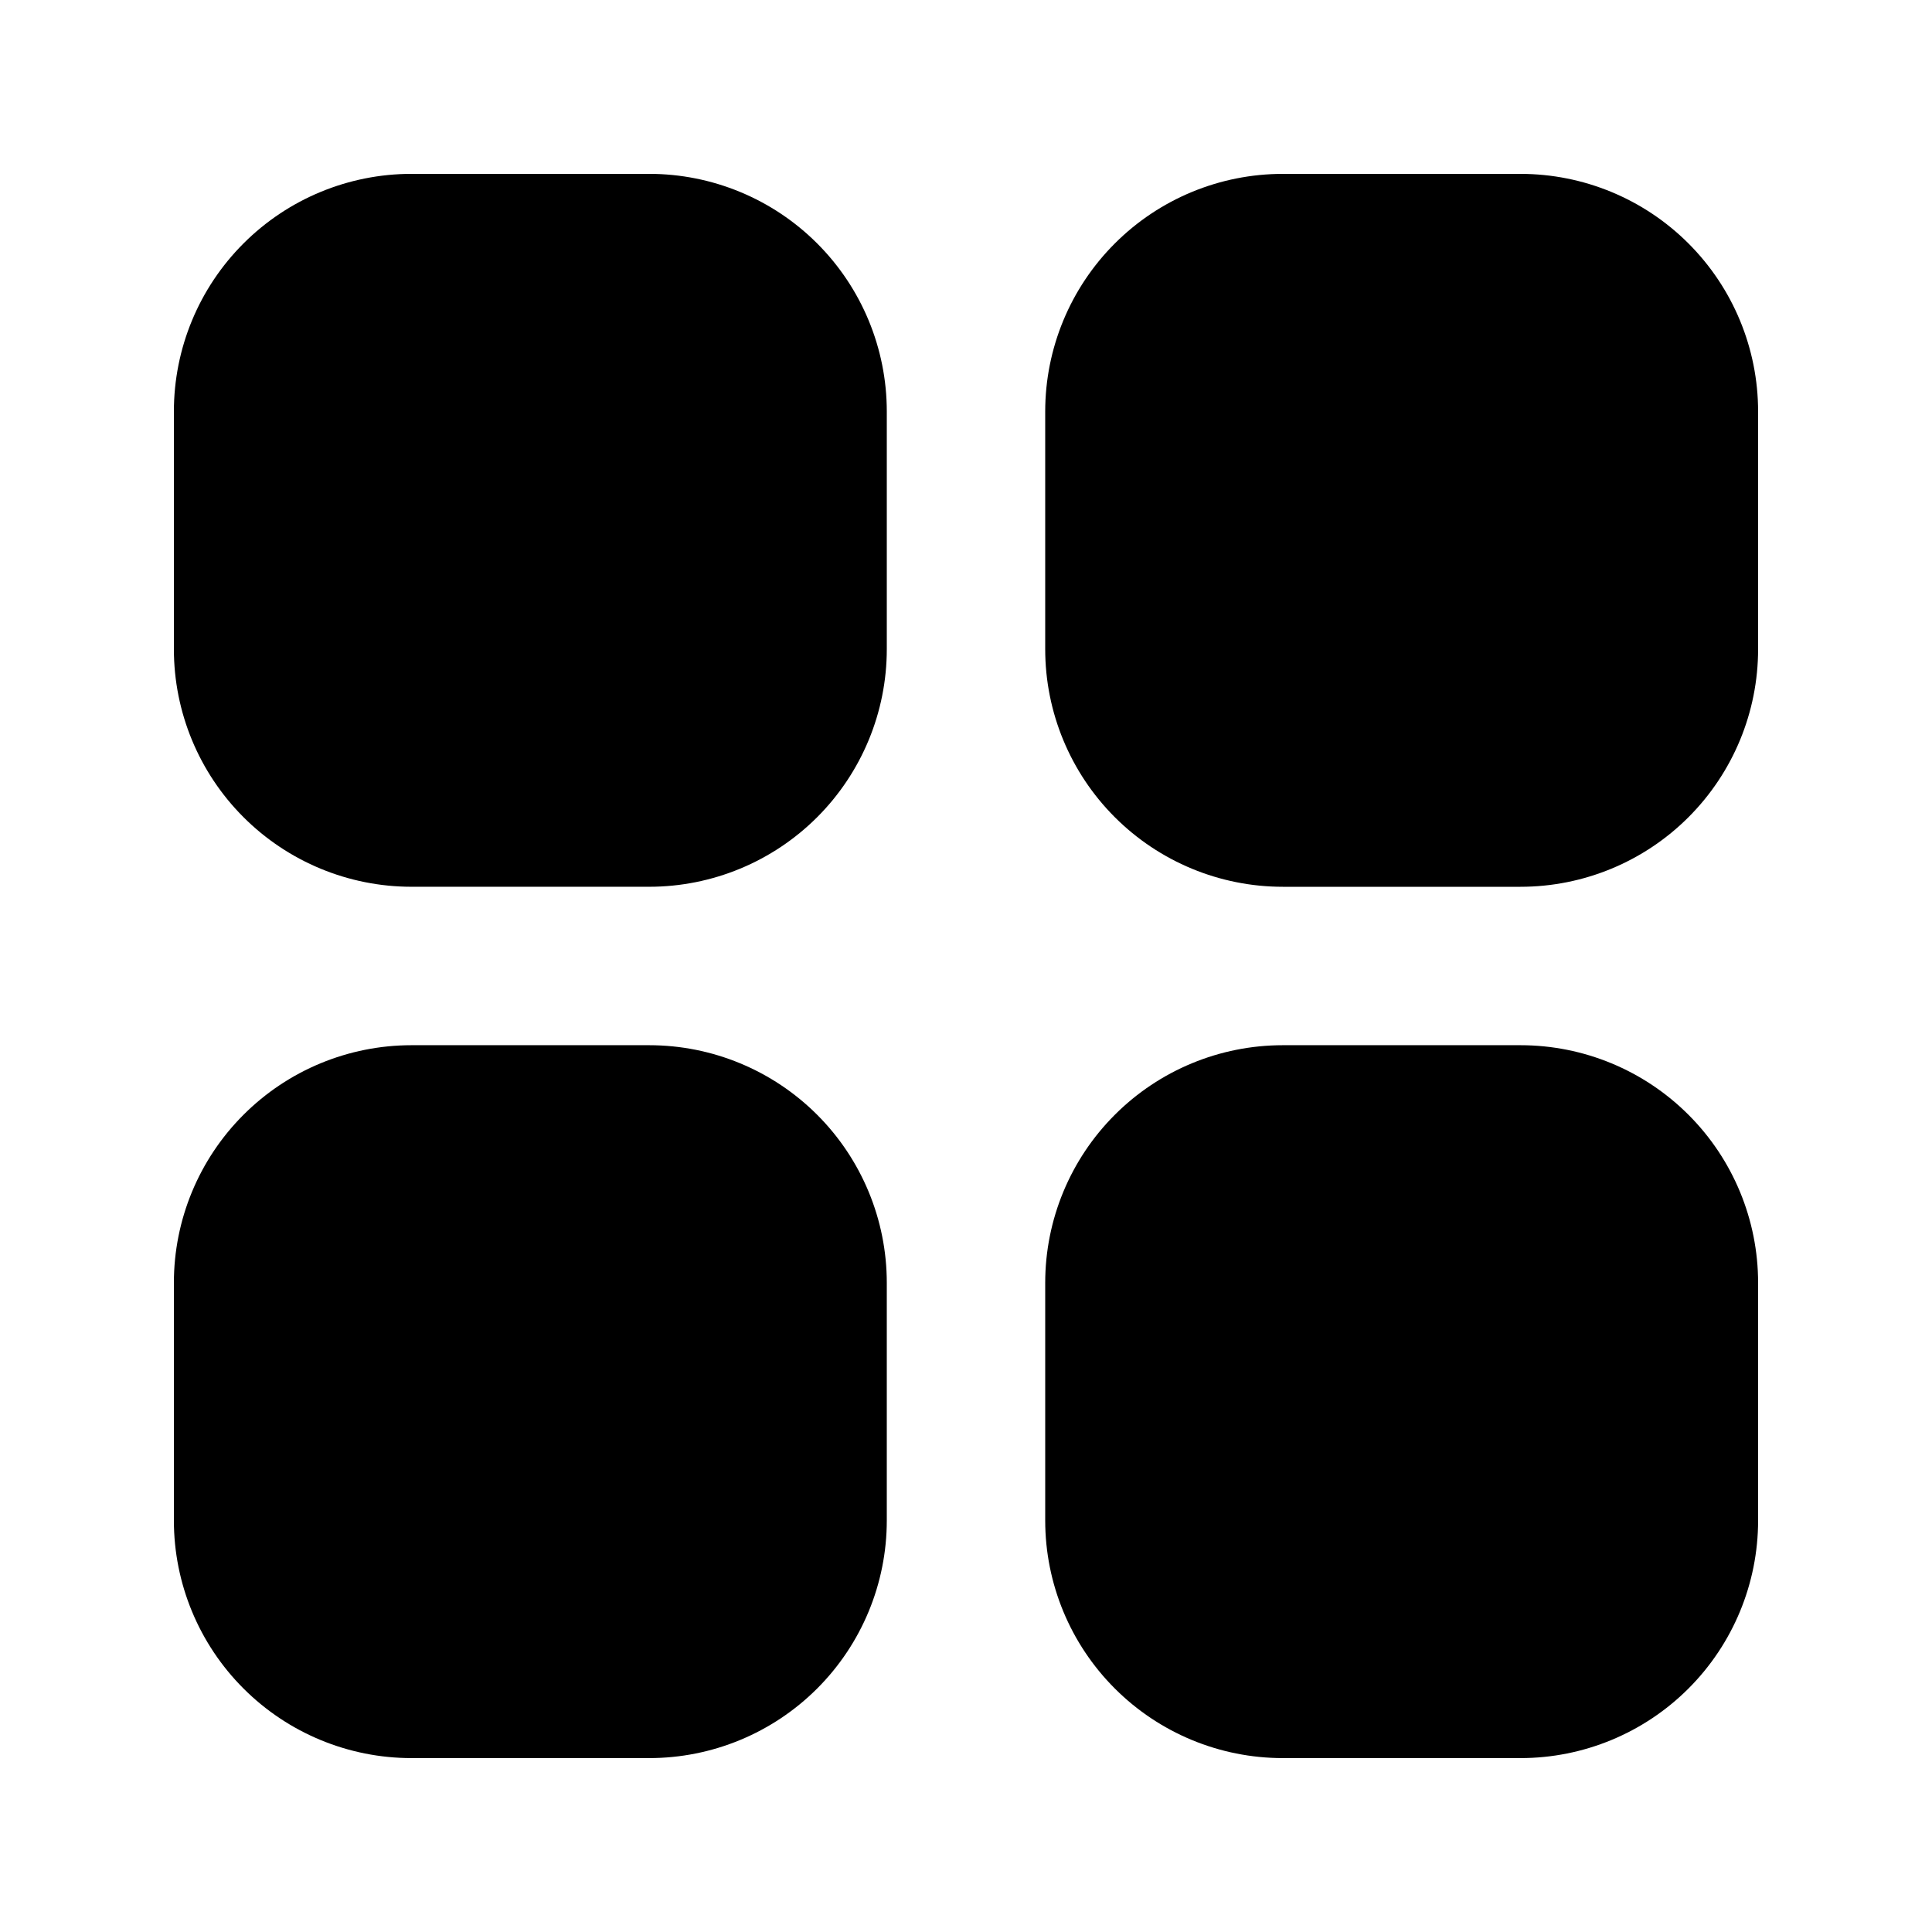 <?xml version="1.0" encoding="UTF-8"?>
<!-- Uploaded to: SVG Repo, www.svgrepo.com, Generator: SVG Repo Mixer Tools -->
<svg fill="#000000" width="800px" height="800px" version="1.1" viewBox="144 144 512 512" xmlns="http://www.w3.org/2000/svg">
 <path d="m379.01 253.05v62.977c0 16.703-6.637 32.719-18.445 44.531-11.812 11.809-27.828 18.445-44.531 18.445h-62.977c-16.703 0-32.723-6.637-44.531-18.445-11.812-11.812-18.445-27.828-18.445-44.531v-62.977c0-16.703 6.633-32.723 18.445-44.531 11.809-11.812 27.828-18.445 44.531-18.445h62.977c16.703 0 32.719 6.633 44.531 18.445 11.809 11.809 18.445 27.828 18.445 44.531zm-62.977 167.94h-62.977c-16.703 0-32.723 6.633-44.531 18.445-11.812 11.809-18.445 27.828-18.445 44.527v62.977c0 16.703 6.633 32.723 18.445 44.531 11.809 11.812 27.828 18.445 44.531 18.445h62.977c16.703 0 32.719-6.633 44.531-18.445 11.809-11.809 18.445-27.828 18.445-44.531v-62.977c0-16.699-6.637-32.719-18.445-44.527-11.812-11.812-27.828-18.445-44.531-18.445zm230.91 0h-62.98c-16.699 0-32.719 6.633-44.527 18.445-11.812 11.809-18.445 27.828-18.445 44.527v62.977c0 16.703 6.633 32.723 18.445 44.531 11.809 11.812 27.828 18.445 44.527 18.445h62.977c16.703 0 32.723-6.633 44.531-18.445 11.812-11.809 18.445-27.828 18.445-44.531v-62.977c0-16.699-6.633-32.719-18.445-44.527-11.809-11.812-27.828-18.445-44.531-18.445zm-0.004-230.91h-62.977c-16.699 0-32.719 6.633-44.527 18.445-11.812 11.809-18.445 27.828-18.445 44.531v62.977c0 16.703 6.633 32.719 18.445 44.531 11.809 11.809 27.828 18.445 44.527 18.445h62.977c16.703 0 32.723-6.637 44.531-18.445 11.812-11.812 18.445-27.828 18.445-44.531v-62.977c0-16.703-6.633-32.723-18.445-44.531-11.809-11.812-27.828-18.445-44.531-18.445z"/>
</svg>